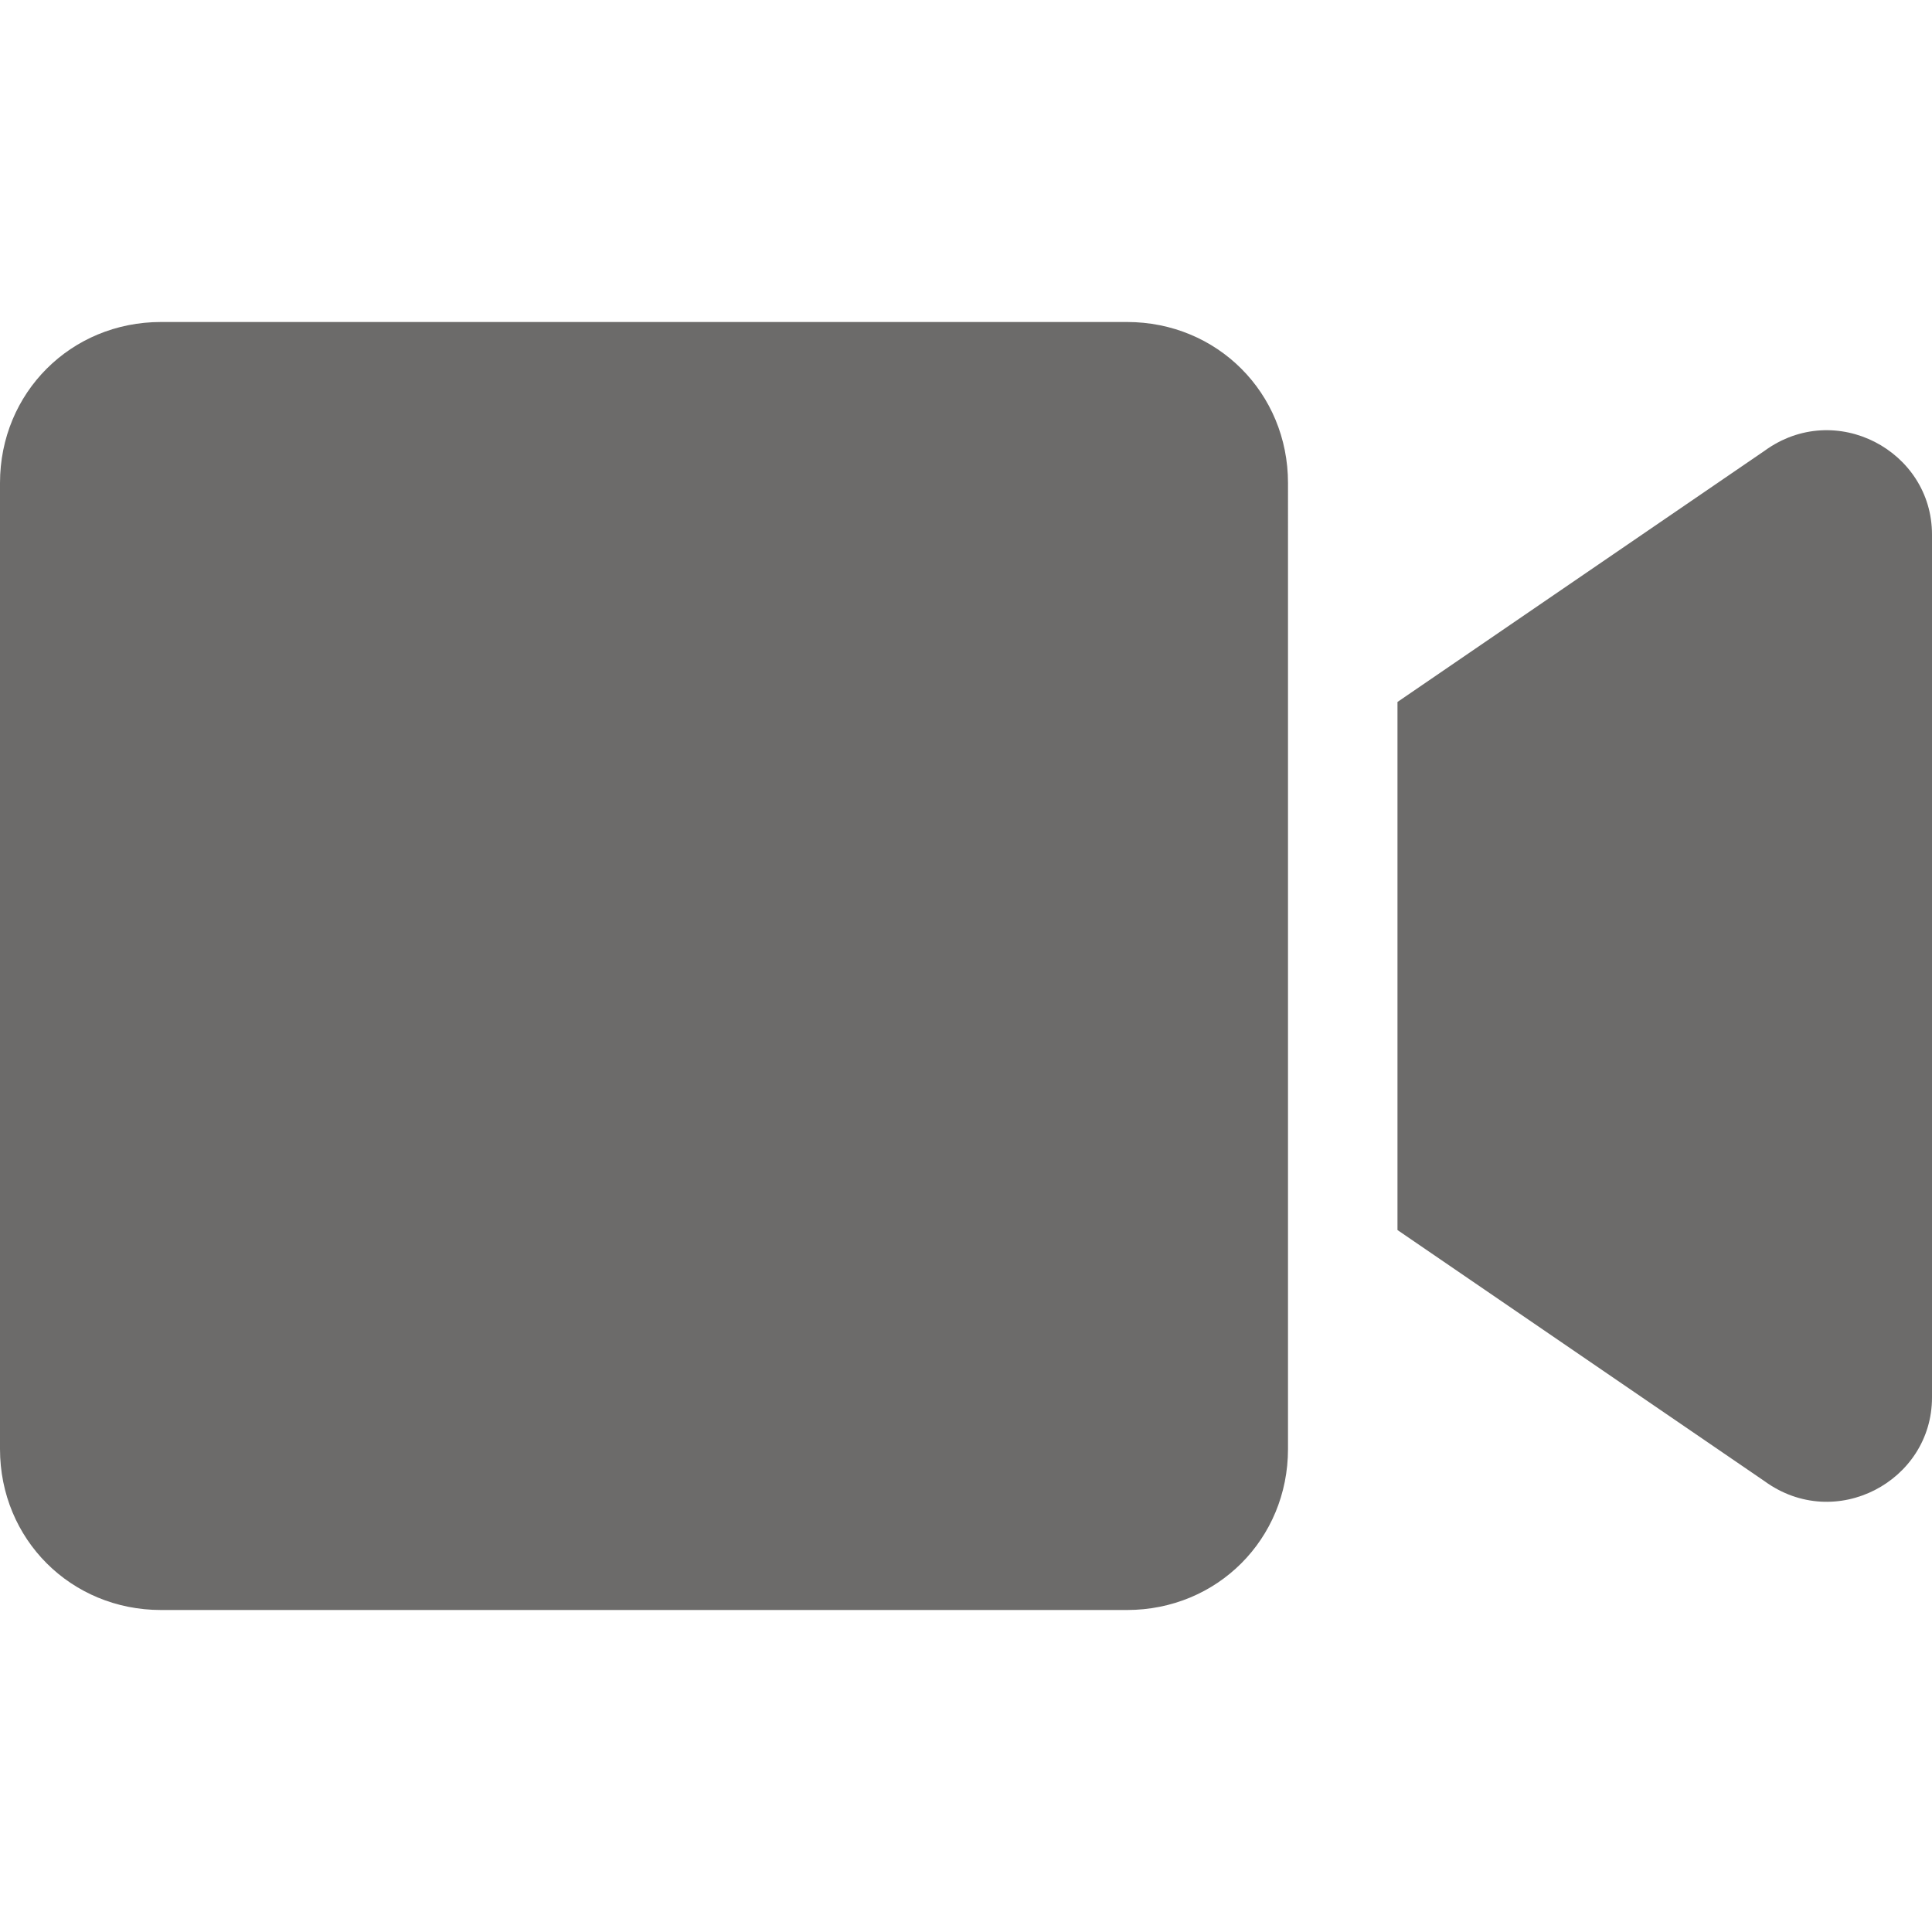 <?xml version="1.0" encoding="UTF-8"?>
<svg id="Ebene_2" data-name="Ebene 2" xmlns="http://www.w3.org/2000/svg" version="1.1" viewBox="0 0 30 30">
  <defs>
    <style>
      .cls-1 {
        fill: #6c6b6a;
        stroke-width: 0px;
      }
    </style>
  </defs>
  <path class="cls-1" d="M17.5,5H2.5c-1.4,0-2.5,1.1-2.5,2.5v15c0,1.4,1.1,2.5,2.5,2.5h15c1.4,0,2.5-1.1,2.5-2.5V7.5c0-1.4-1.1-2.5-2.5-2.5h0ZM27.4,7l-5.7,3.9v8.2l5.7,3.9c1.1.8,2.6,0,2.6-1.3v-13.4c0-1.3-1.5-2.1-2.6-1.3Z"/>
</svg>